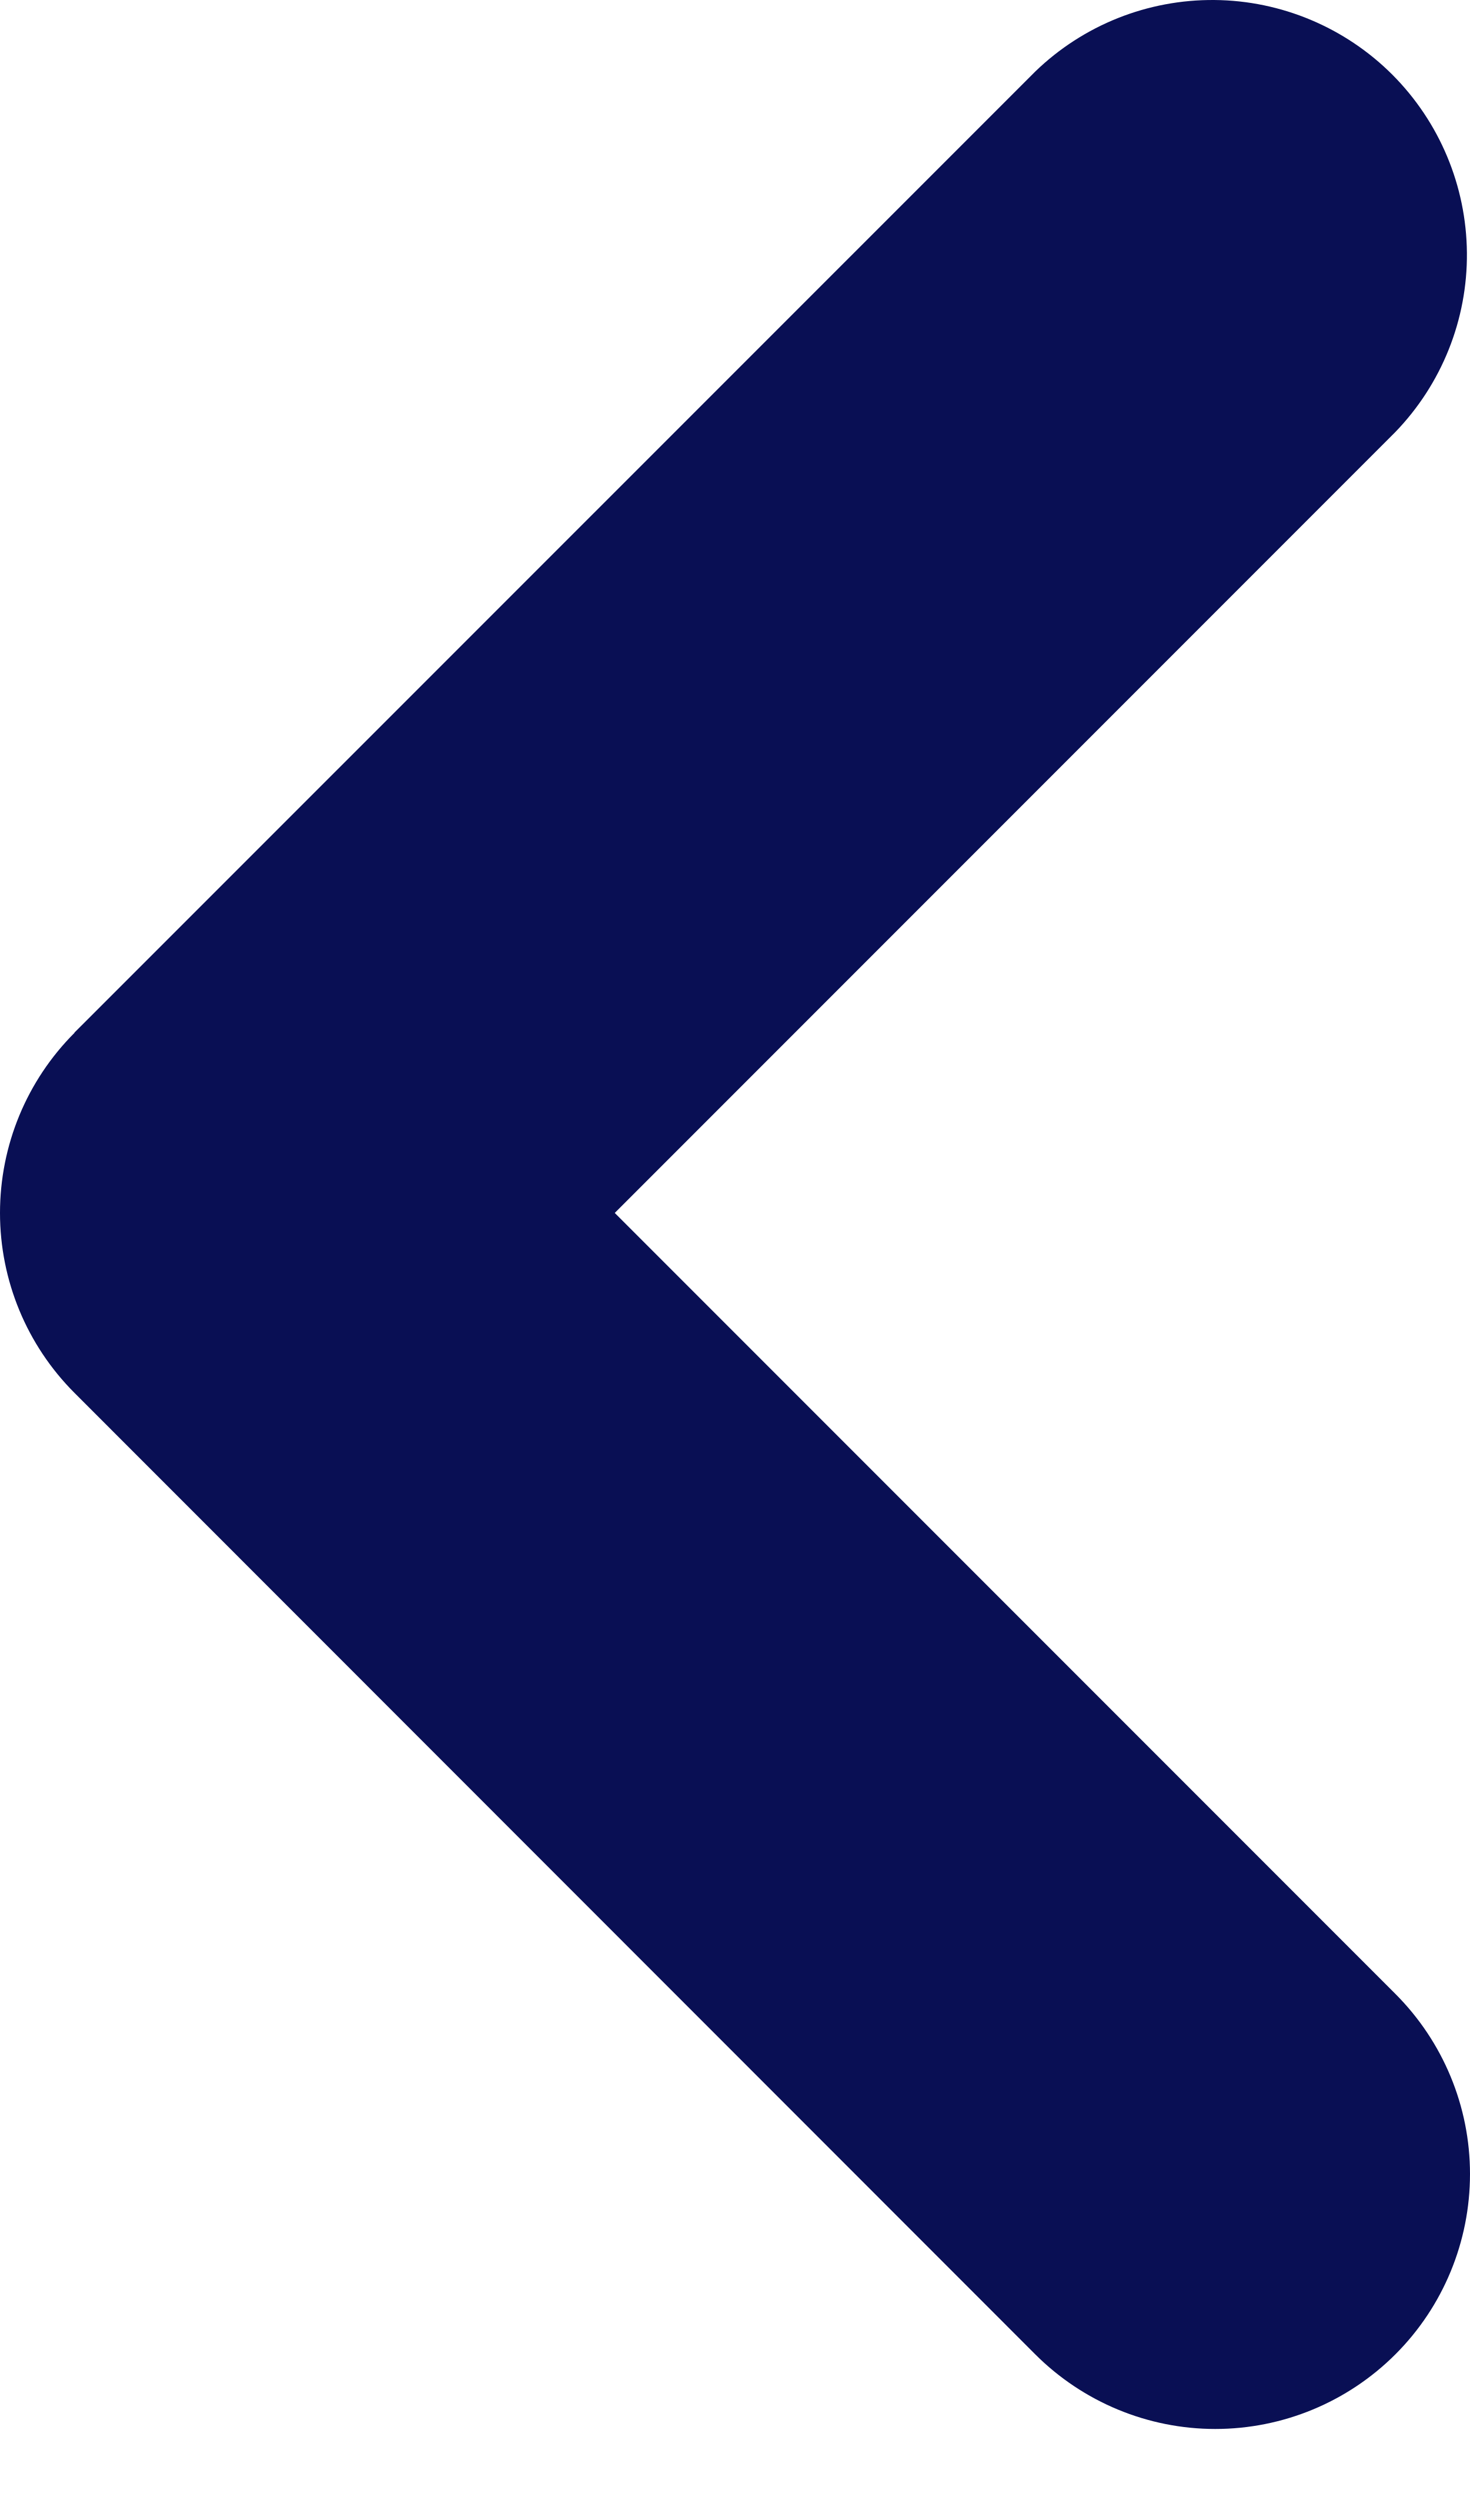 <?xml version="1.0" encoding="UTF-8"?> <svg xmlns="http://www.w3.org/2000/svg" width="10" height="17" viewBox="0 0 10 17" fill="none"><path id="Vector" fill-rule="evenodd" clip-rule="evenodd" d="M0.507 7.023C0.182 7.348 0 7.788 0 8.248C0 8.707 0.182 9.147 0.507 9.472L7.042 16.009C7.367 16.334 7.808 16.517 8.267 16.517C8.727 16.517 9.168 16.334 9.493 16.009C9.818 15.684 10 15.243 10 14.783C10 14.323 9.817 13.883 9.492 13.558L4.182 8.248L9.492 2.938C9.808 2.611 9.983 2.173 9.979 1.719C9.975 1.264 9.793 0.83 9.472 0.508C9.151 0.187 8.716 0.004 8.262 6.67572e-05C7.808 -0.004 7.37 0.17 7.043 0.486L0.506 7.022L0.507 7.023Z" fill="#090F54"></path></svg> 